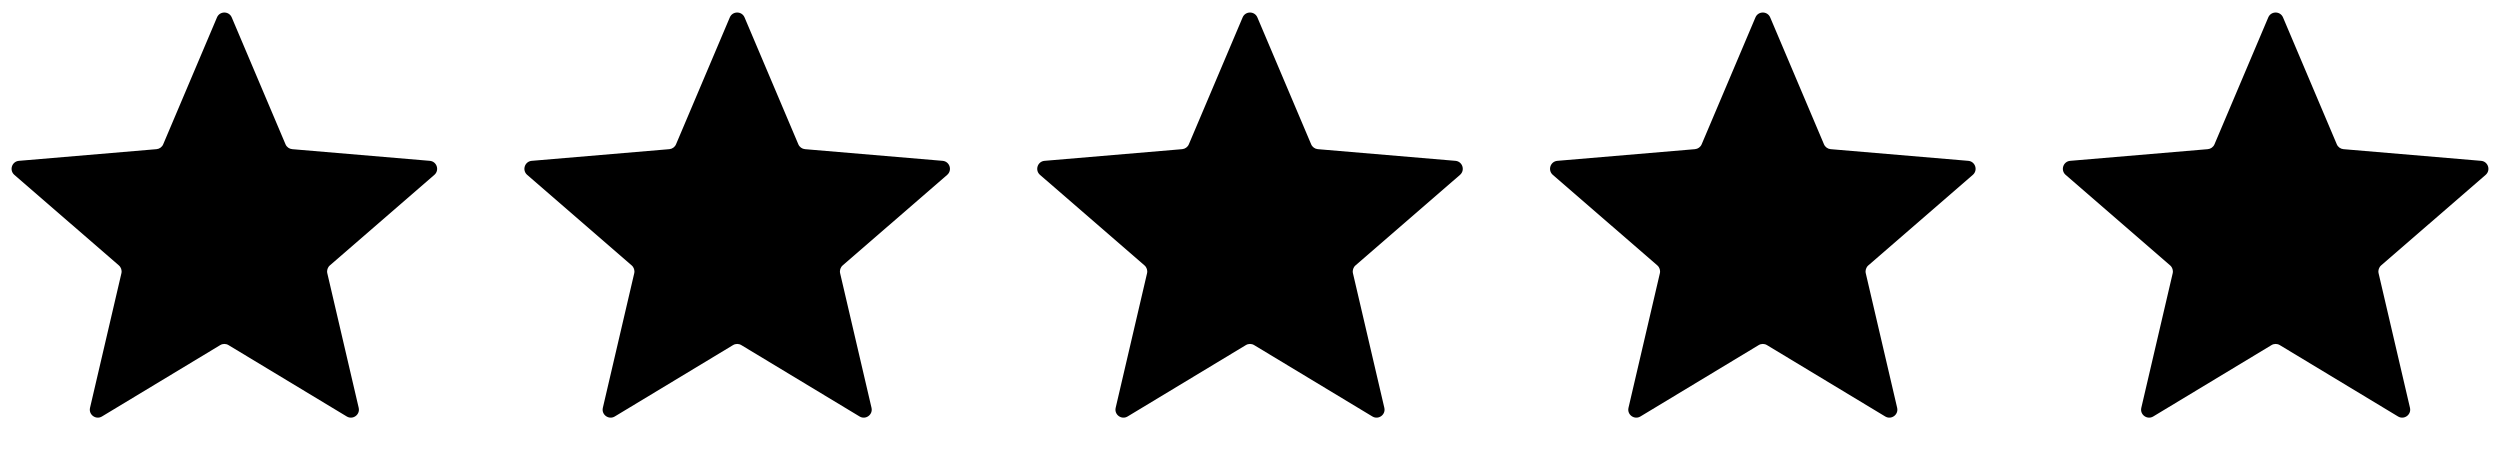 <svg xmlns="http://www.w3.org/2000/svg" fill="none" viewBox="0 0 78 14" height="14" width="78">
<g clip-path="url(#clip0_5634_2824)">
<path fill="black" d="M6.871 10.767C6.95 10.719 7.05 10.719 7.129 10.767L10.819 12.994C11.008 13.108 11.242 12.938 11.191 12.723L10.212 8.526C10.191 8.436 10.222 8.341 10.292 8.28L13.552 5.456C13.719 5.311 13.63 5.037 13.41 5.018L9.117 4.654C9.025 4.646 8.944 4.588 8.908 4.502L7.23 0.543C7.144 0.34 6.856 0.34 6.77 0.543L5.092 4.502C5.056 4.588 4.975 4.646 4.883 4.654L0.59 5.018C0.37 5.037 0.281 5.311 0.448 5.456L3.708 8.28C3.778 8.341 3.809 8.436 3.788 8.526L2.809 12.723C2.758 12.938 2.992 13.108 3.181 12.994L6.871 10.767Z"></path>
</g>
<g clip-path="url(#clip1_5634_2824)">
<path fill="black" d="M22.871 10.767C22.95 10.719 23.05 10.719 23.129 10.767L26.819 12.994C27.008 13.108 27.242 12.938 27.191 12.723L26.212 8.526C26.191 8.436 26.222 8.341 26.292 8.28L29.552 5.456C29.719 5.311 29.63 5.037 29.41 5.018L25.117 4.654C25.025 4.646 24.944 4.588 24.908 4.502L23.23 0.543C23.144 0.34 22.856 0.34 22.77 0.543L21.092 4.502C21.056 4.588 20.975 4.646 20.883 4.654L16.59 5.018C16.37 5.037 16.281 5.311 16.448 5.456L19.708 8.28C19.778 8.341 19.809 8.436 19.788 8.526L18.809 12.723C18.758 12.938 18.992 13.108 19.181 12.994L22.871 10.767Z"></path>
</g>
<g clip-path="url(#clip2_5634_2824)">
<path fill="black" d="M38.871 10.767C38.95 10.719 39.05 10.719 39.129 10.767L42.819 12.994C43.008 13.108 43.242 12.938 43.191 12.723L42.212 8.526C42.191 8.436 42.222 8.341 42.292 8.28L45.552 5.456C45.719 5.311 45.63 5.037 45.41 5.018L41.117 4.654C41.025 4.646 40.944 4.588 40.908 4.502L39.23 0.543C39.144 0.34 38.856 0.34 38.77 0.543L37.092 4.502C37.056 4.588 36.975 4.646 36.883 4.654L32.59 5.018C32.37 5.037 32.281 5.311 32.448 5.456L35.708 8.28C35.778 8.341 35.809 8.436 35.788 8.526L34.809 12.723C34.758 12.938 34.992 13.108 35.181 12.994L38.871 10.767Z"></path>
</g>
<g clip-path="url(#clip3_5634_2824)">
<path fill="black" d="M54.871 10.767C54.95 10.719 55.05 10.719 55.129 10.767L58.819 12.994C59.008 13.108 59.242 12.938 59.191 12.723L58.212 8.526C58.191 8.436 58.222 8.341 58.292 8.28L61.552 5.456C61.719 5.311 61.63 5.037 61.41 5.018L57.117 4.654C57.025 4.646 56.944 4.588 56.908 4.502L55.23 0.543C55.144 0.34 54.856 0.34 54.77 0.543L53.092 4.502C53.056 4.588 52.975 4.646 52.883 4.654L48.59 5.018C48.37 5.037 48.281 5.311 48.448 5.456L51.708 8.28C51.778 8.341 51.809 8.436 51.788 8.526L50.809 12.723C50.758 12.938 50.992 13.108 51.181 12.994L54.871 10.767Z"></path>
</g>
<g clip-path="url(#clip4_5634_2824)">
<path fill="black" d="M70.871 10.767C70.95 10.719 71.05 10.719 71.129 10.767L74.819 12.994C75.008 13.108 75.242 12.938 75.191 12.723L74.212 8.526C74.191 8.436 74.222 8.341 74.292 8.28L77.552 5.456C77.719 5.311 77.63 5.037 77.41 5.018L73.117 4.654C73.025 4.646 72.944 4.588 72.908 4.502L71.23 0.543C71.144 0.34 70.856 0.34 70.77 0.543L69.092 4.502C69.056 4.588 68.975 4.646 68.883 4.654L64.59 5.018C64.37 5.037 64.281 5.311 64.448 5.456L67.708 8.28C67.778 8.341 67.809 8.436 67.788 8.526L66.809 12.723C66.758 12.938 66.992 13.108 67.181 12.994L70.871 10.767Z"></path>
</g>
<defs>
<clipPath id="clip0_5634_2824">
<rect fill="white" height="14" width="14"></rect>
</clipPath>
<clipPath id="clip1_5634_2824">
<rect transform="translate(16)" fill="white" height="14" width="14"></rect>
</clipPath>
<clipPath id="clip2_5634_2824">
<rect transform="translate(32)" fill="white" height="14" width="14"></rect>
</clipPath>
<clipPath id="clip3_5634_2824">
<rect transform="translate(48)" fill="white" height="14" width="14"></rect>
</clipPath>
<clipPath id="clip4_5634_2824">
<rect transform="translate(64)" fill="white" height="14" width="14"></rect>
</clipPath>
</defs>
</svg>
